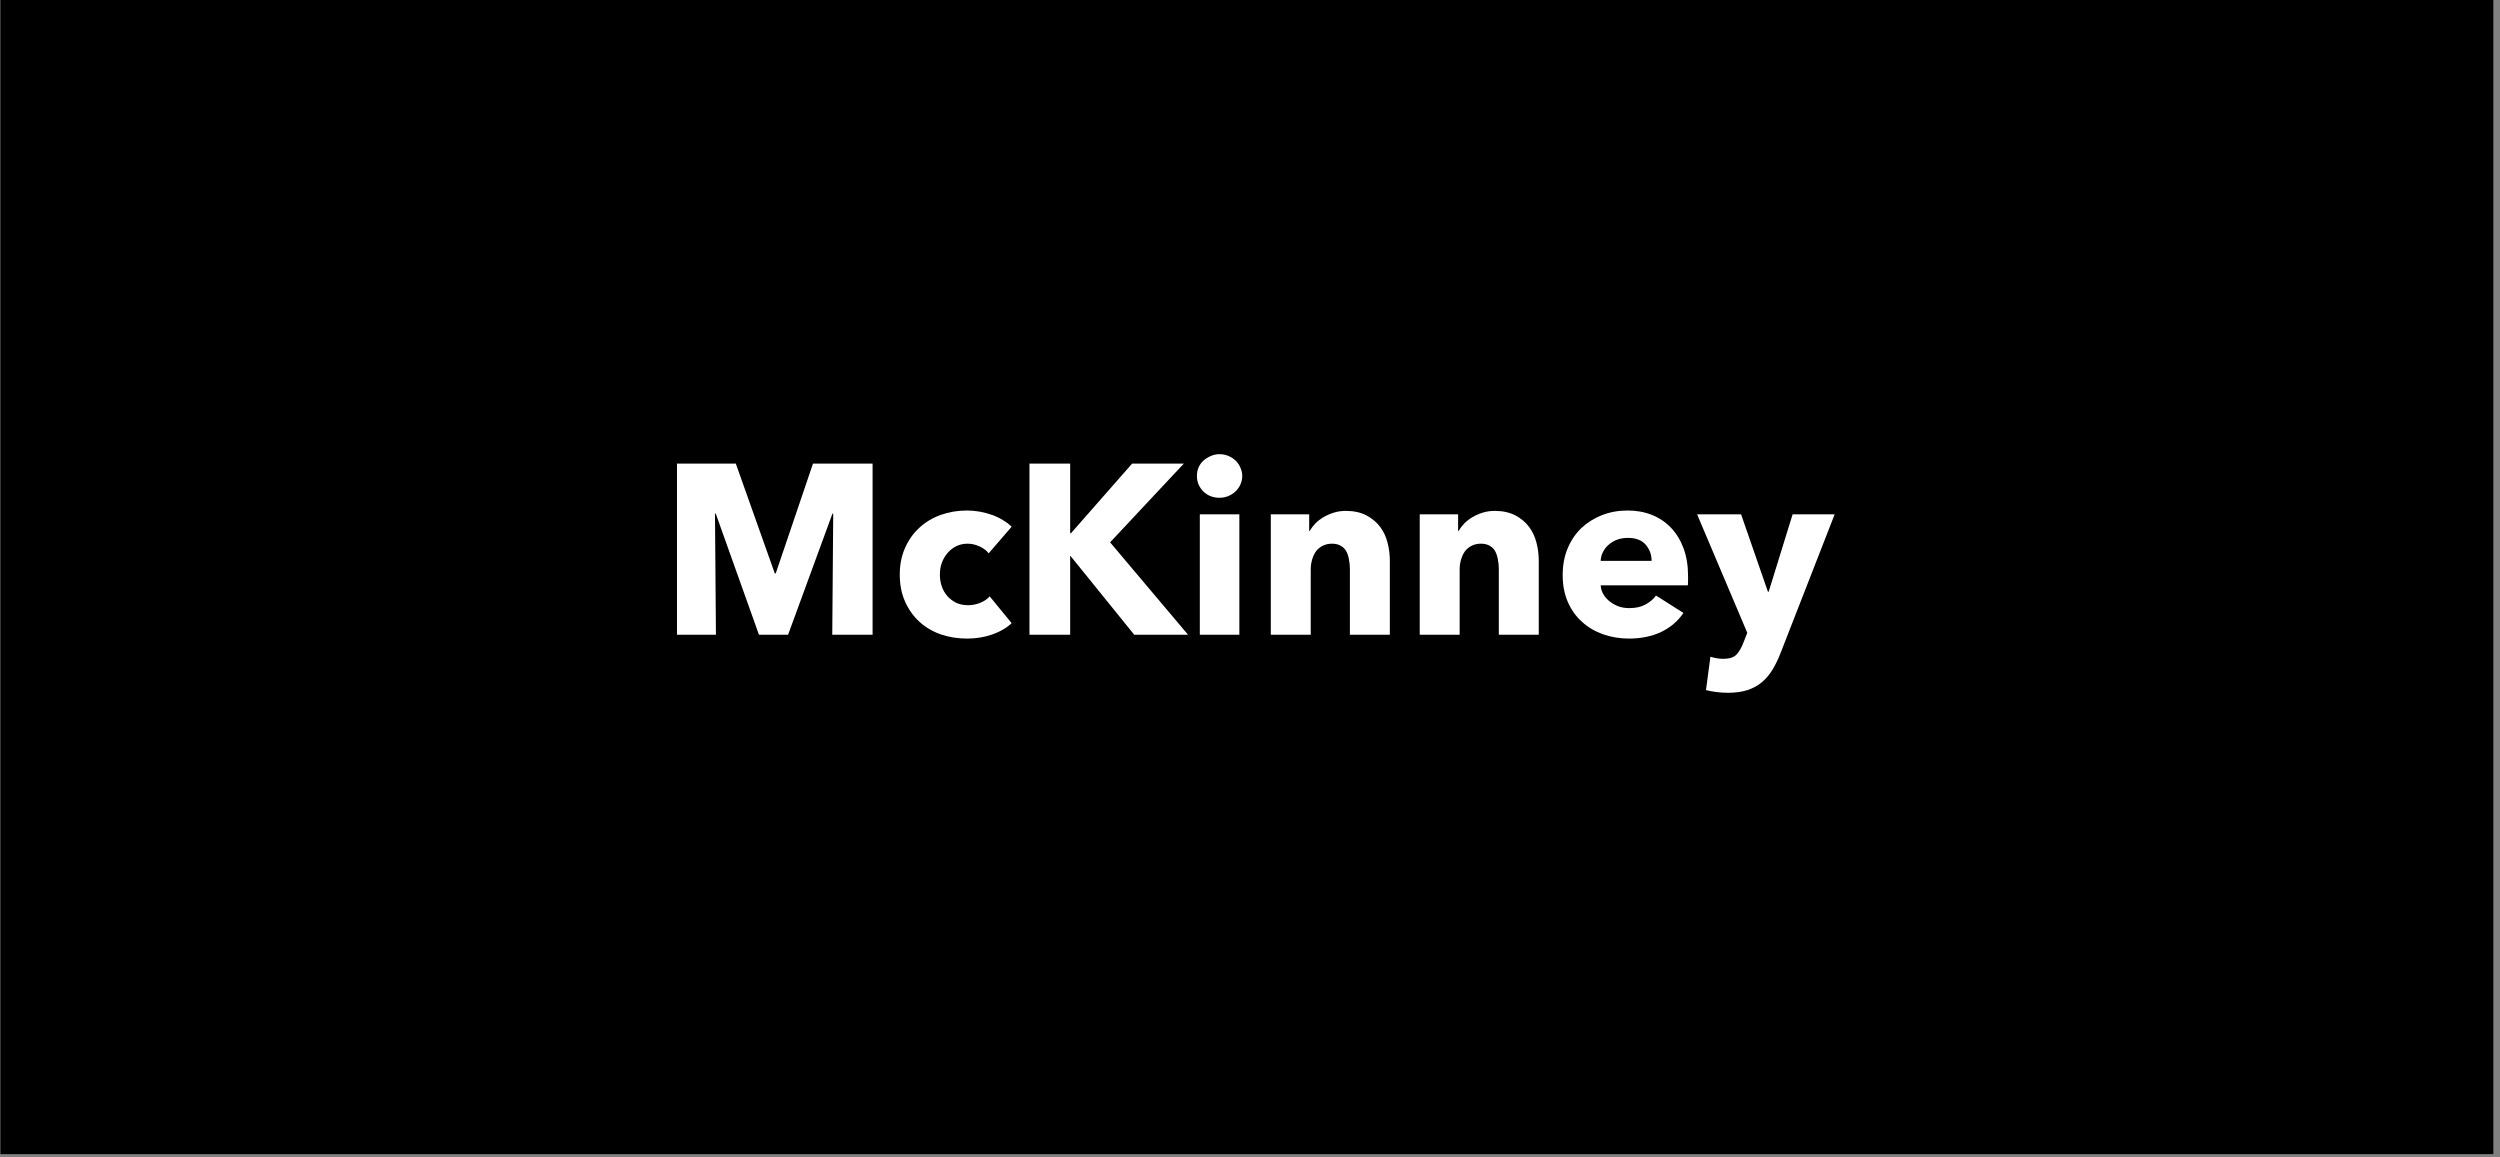 <svg xmlns="http://www.w3.org/2000/svg" xmlns:xlink="http://www.w3.org/1999/xlink" width="270" zoomAndPan="magnify" viewBox="0 0 202.5 93.75" height="125" preserveAspectRatio="xMidYMid meet" version="1.0"><rect x="0" y="0" width="202.5" height="93.75" fill="#808080" stroke="none"/><defs><g/><clipPath id="5a601254ca"><path d="M 0.02 0 L 201.98 0 L 201.98 93.5 L 0.02 93.5 Z M 0.02 0 " clip-rule="nonzero"/></clipPath></defs><g clip-path="url(#5a601254ca)"><path fill="#ffffff" d="M 0.02 0 L 201.98 0 L 201.98 93.5 L 0.02 93.5 Z M 0.02 0 " fill-opacity="1" fill-rule="nonzero"/><path fill="#000000" d="M 0.02 0 L 201.98 0 L 201.98 93.5 L 0.02 93.5 Z M 0.02 0 " fill-opacity="1" fill-rule="nonzero"/></g><g fill="#ffffff" fill-opacity="1"><g transform="translate(53.413, 51.413)"><g><path d="M 14 0 L 14.078 -9.812 L 14.016 -9.812 L 10.422 0 L 8.062 0 L 4.562 -9.812 L 4.5 -9.812 L 4.578 0 L 1.422 0 L 1.422 -13.859 L 6.188 -13.859 L 9.344 -4.969 L 9.422 -4.969 L 12.438 -13.859 L 17.266 -13.859 L 17.266 0 Z M 14 0 "/></g></g></g><g fill="#ffffff" fill-opacity="1"><g transform="translate(72.115, 51.413)"><g><path d="M 7.969 -6.594 C 7.781 -6.832 7.531 -7.02 7.219 -7.156 C 6.906 -7.301 6.586 -7.375 6.266 -7.375 C 5.922 -7.375 5.613 -7.305 5.344 -7.172 C 5.07 -7.035 4.836 -6.852 4.641 -6.625 C 4.441 -6.395 4.285 -6.129 4.172 -5.828 C 4.066 -5.535 4.016 -5.219 4.016 -4.875 C 4.016 -4.531 4.066 -4.207 4.172 -3.906 C 4.273 -3.613 4.426 -3.352 4.625 -3.125 C 4.832 -2.895 5.078 -2.711 5.359 -2.578 C 5.641 -2.453 5.953 -2.391 6.297 -2.391 C 6.629 -2.391 6.953 -2.453 7.266 -2.578 C 7.586 -2.703 7.848 -2.879 8.047 -3.109 L 9.828 -0.938 C 9.422 -0.551 8.895 -0.242 8.25 -0.016 C 7.613 0.203 6.938 0.312 6.219 0.312 C 5.457 0.312 4.742 0.195 4.078 -0.031 C 3.41 -0.27 2.832 -0.613 2.344 -1.062 C 1.852 -1.52 1.469 -2.066 1.188 -2.703 C 0.906 -3.336 0.766 -4.062 0.766 -4.875 C 0.766 -5.664 0.906 -6.379 1.188 -7.016 C 1.469 -7.66 1.852 -8.207 2.344 -8.656 C 2.832 -9.113 3.41 -9.461 4.078 -9.703 C 4.742 -9.941 5.453 -10.062 6.203 -10.062 C 6.555 -10.062 6.906 -10.031 7.25 -9.969 C 7.594 -9.906 7.926 -9.816 8.25 -9.703 C 8.57 -9.586 8.863 -9.445 9.125 -9.281 C 9.395 -9.125 9.629 -8.945 9.828 -8.75 Z M 7.969 -6.594 "/></g></g></g><g fill="#ffffff" fill-opacity="1"><g transform="translate(81.965, 51.413)"><g><path d="M 9.906 0 L 4.75 -6.375 L 4.719 -6.375 L 4.719 0 L 1.422 0 L 1.422 -13.859 L 4.719 -13.859 L 4.719 -8.219 L 4.781 -8.219 L 9.734 -13.859 L 13.922 -13.859 L 7.953 -7.484 L 14.266 0 Z M 9.906 0 "/></g></g></g><g fill="#ffffff" fill-opacity="1"><g transform="translate(95.888, 51.413)"><g><path d="M 1.297 0 L 1.297 -9.75 L 4.5 -9.75 L 4.5 0 Z M 4.734 -12.859 C 4.734 -12.609 4.68 -12.375 4.578 -12.156 C 4.484 -11.945 4.352 -11.766 4.188 -11.609 C 4.031 -11.453 3.836 -11.328 3.609 -11.234 C 3.379 -11.141 3.141 -11.094 2.891 -11.094 C 2.367 -11.094 1.93 -11.266 1.578 -11.609 C 1.234 -11.961 1.062 -12.379 1.062 -12.859 C 1.062 -13.098 1.102 -13.32 1.188 -13.531 C 1.281 -13.75 1.41 -13.938 1.578 -14.094 C 1.754 -14.25 1.953 -14.375 2.172 -14.469 C 2.391 -14.57 2.629 -14.625 2.891 -14.625 C 3.141 -14.625 3.379 -14.578 3.609 -14.484 C 3.836 -14.391 4.031 -14.266 4.188 -14.109 C 4.352 -13.953 4.484 -13.766 4.578 -13.547 C 4.68 -13.336 4.734 -13.109 4.734 -12.859 Z M 4.734 -12.859 "/></g></g></g><g fill="#ffffff" fill-opacity="1"><g transform="translate(101.685, 51.413)"><g><path d="M 7.656 0 L 7.656 -5.328 C 7.656 -5.598 7.629 -5.859 7.578 -6.109 C 7.535 -6.359 7.461 -6.578 7.359 -6.766 C 7.254 -6.953 7.109 -7.098 6.922 -7.203 C 6.734 -7.316 6.492 -7.375 6.203 -7.375 C 5.922 -7.375 5.672 -7.316 5.453 -7.203 C 5.234 -7.098 5.051 -6.945 4.906 -6.75 C 4.77 -6.551 4.664 -6.328 4.594 -6.078 C 4.52 -5.828 4.484 -5.562 4.484 -5.281 L 4.484 0 L 1.25 0 L 1.25 -9.75 L 4.359 -9.75 L 4.359 -8.406 L 4.406 -8.406 C 4.52 -8.613 4.672 -8.816 4.859 -9.016 C 5.055 -9.211 5.281 -9.383 5.531 -9.531 C 5.781 -9.676 6.055 -9.797 6.359 -9.891 C 6.66 -9.984 6.984 -10.031 7.328 -10.031 C 7.973 -10.031 8.523 -9.91 8.984 -9.672 C 9.441 -9.43 9.812 -9.125 10.094 -8.75 C 10.375 -8.383 10.578 -7.957 10.703 -7.469 C 10.828 -6.988 10.891 -6.508 10.891 -6.031 L 10.891 0 Z M 7.656 0 "/></g></g></g><g fill="#ffffff" fill-opacity="1"><g transform="translate(113.748, 51.413)"><g><path d="M 7.656 0 L 7.656 -5.328 C 7.656 -5.598 7.629 -5.859 7.578 -6.109 C 7.535 -6.359 7.461 -6.578 7.359 -6.766 C 7.254 -6.953 7.109 -7.098 6.922 -7.203 C 6.734 -7.316 6.492 -7.375 6.203 -7.375 C 5.922 -7.375 5.672 -7.316 5.453 -7.203 C 5.234 -7.098 5.051 -6.945 4.906 -6.75 C 4.77 -6.551 4.664 -6.328 4.594 -6.078 C 4.52 -5.828 4.484 -5.562 4.484 -5.281 L 4.484 0 L 1.25 0 L 1.25 -9.75 L 4.359 -9.75 L 4.359 -8.406 L 4.406 -8.406 C 4.52 -8.613 4.672 -8.816 4.859 -9.016 C 5.055 -9.211 5.281 -9.383 5.531 -9.531 C 5.781 -9.676 6.055 -9.797 6.359 -9.891 C 6.66 -9.984 6.984 -10.031 7.328 -10.031 C 7.973 -10.031 8.523 -9.91 8.984 -9.672 C 9.441 -9.43 9.812 -9.125 10.094 -8.75 C 10.375 -8.383 10.578 -7.957 10.703 -7.469 C 10.828 -6.988 10.891 -6.508 10.891 -6.031 L 10.891 0 Z M 7.656 0 "/></g></g></g><g fill="#ffffff" fill-opacity="1"><g transform="translate(125.811, 51.413)"><g><path d="M 10.922 -4.75 C 10.922 -4.625 10.922 -4.492 10.922 -4.359 C 10.922 -4.234 10.914 -4.113 10.906 -4 L 3.844 -4 C 3.863 -3.719 3.941 -3.469 4.078 -3.25 C 4.211 -3.031 4.391 -2.836 4.609 -2.672 C 4.828 -2.504 5.066 -2.375 5.328 -2.281 C 5.598 -2.195 5.879 -2.156 6.172 -2.156 C 6.68 -2.156 7.109 -2.25 7.453 -2.438 C 7.805 -2.625 8.098 -2.867 8.328 -3.172 L 10.547 -1.766 C 10.098 -1.098 9.492 -0.582 8.734 -0.219 C 7.984 0.133 7.113 0.312 6.125 0.312 C 5.395 0.312 4.703 0.195 4.047 -0.031 C 3.398 -0.258 2.832 -0.594 2.344 -1.031 C 1.852 -1.469 1.469 -2.004 1.188 -2.641 C 0.906 -3.285 0.766 -4.016 0.766 -4.828 C 0.766 -5.629 0.898 -6.352 1.172 -7 C 1.441 -7.645 1.812 -8.191 2.281 -8.641 C 2.758 -9.086 3.316 -9.438 3.953 -9.688 C 4.598 -9.938 5.289 -10.062 6.031 -10.062 C 6.75 -10.062 7.406 -9.941 8 -9.703 C 8.602 -9.461 9.117 -9.113 9.547 -8.656 C 9.984 -8.195 10.32 -7.641 10.562 -6.984 C 10.801 -6.336 10.922 -5.594 10.922 -4.75 Z M 7.969 -5.984 C 7.969 -6.492 7.805 -6.93 7.484 -7.297 C 7.172 -7.66 6.691 -7.844 6.047 -7.844 C 5.734 -7.844 5.445 -7.797 5.188 -7.703 C 4.926 -7.609 4.695 -7.473 4.5 -7.297 C 4.301 -7.129 4.145 -6.93 4.031 -6.703 C 3.914 -6.473 3.852 -6.234 3.844 -5.984 Z M 7.969 -5.984 "/></g></g></g><g fill="#ffffff" fill-opacity="1"><g transform="translate(137.482, 51.413)"><g><path d="M 6.75 1.469 C 6.551 1.977 6.332 2.43 6.094 2.828 C 5.852 3.223 5.566 3.562 5.234 3.844 C 4.898 4.125 4.508 4.336 4.062 4.484 C 3.613 4.629 3.082 4.703 2.469 4.703 C 2.164 4.703 1.852 4.68 1.531 4.641 C 1.219 4.598 0.941 4.547 0.703 4.484 L 1.062 1.781 C 1.219 1.832 1.391 1.875 1.578 1.906 C 1.766 1.938 1.938 1.953 2.094 1.953 C 2.594 1.953 2.953 1.836 3.172 1.609 C 3.391 1.379 3.578 1.055 3.734 0.641 L 4.047 -0.156 L -0.016 -9.75 L 3.547 -9.75 L 5.719 -3.484 L 5.781 -3.484 L 7.719 -9.75 L 11.125 -9.75 Z M 6.75 1.469 "/></g></g></g></svg>
